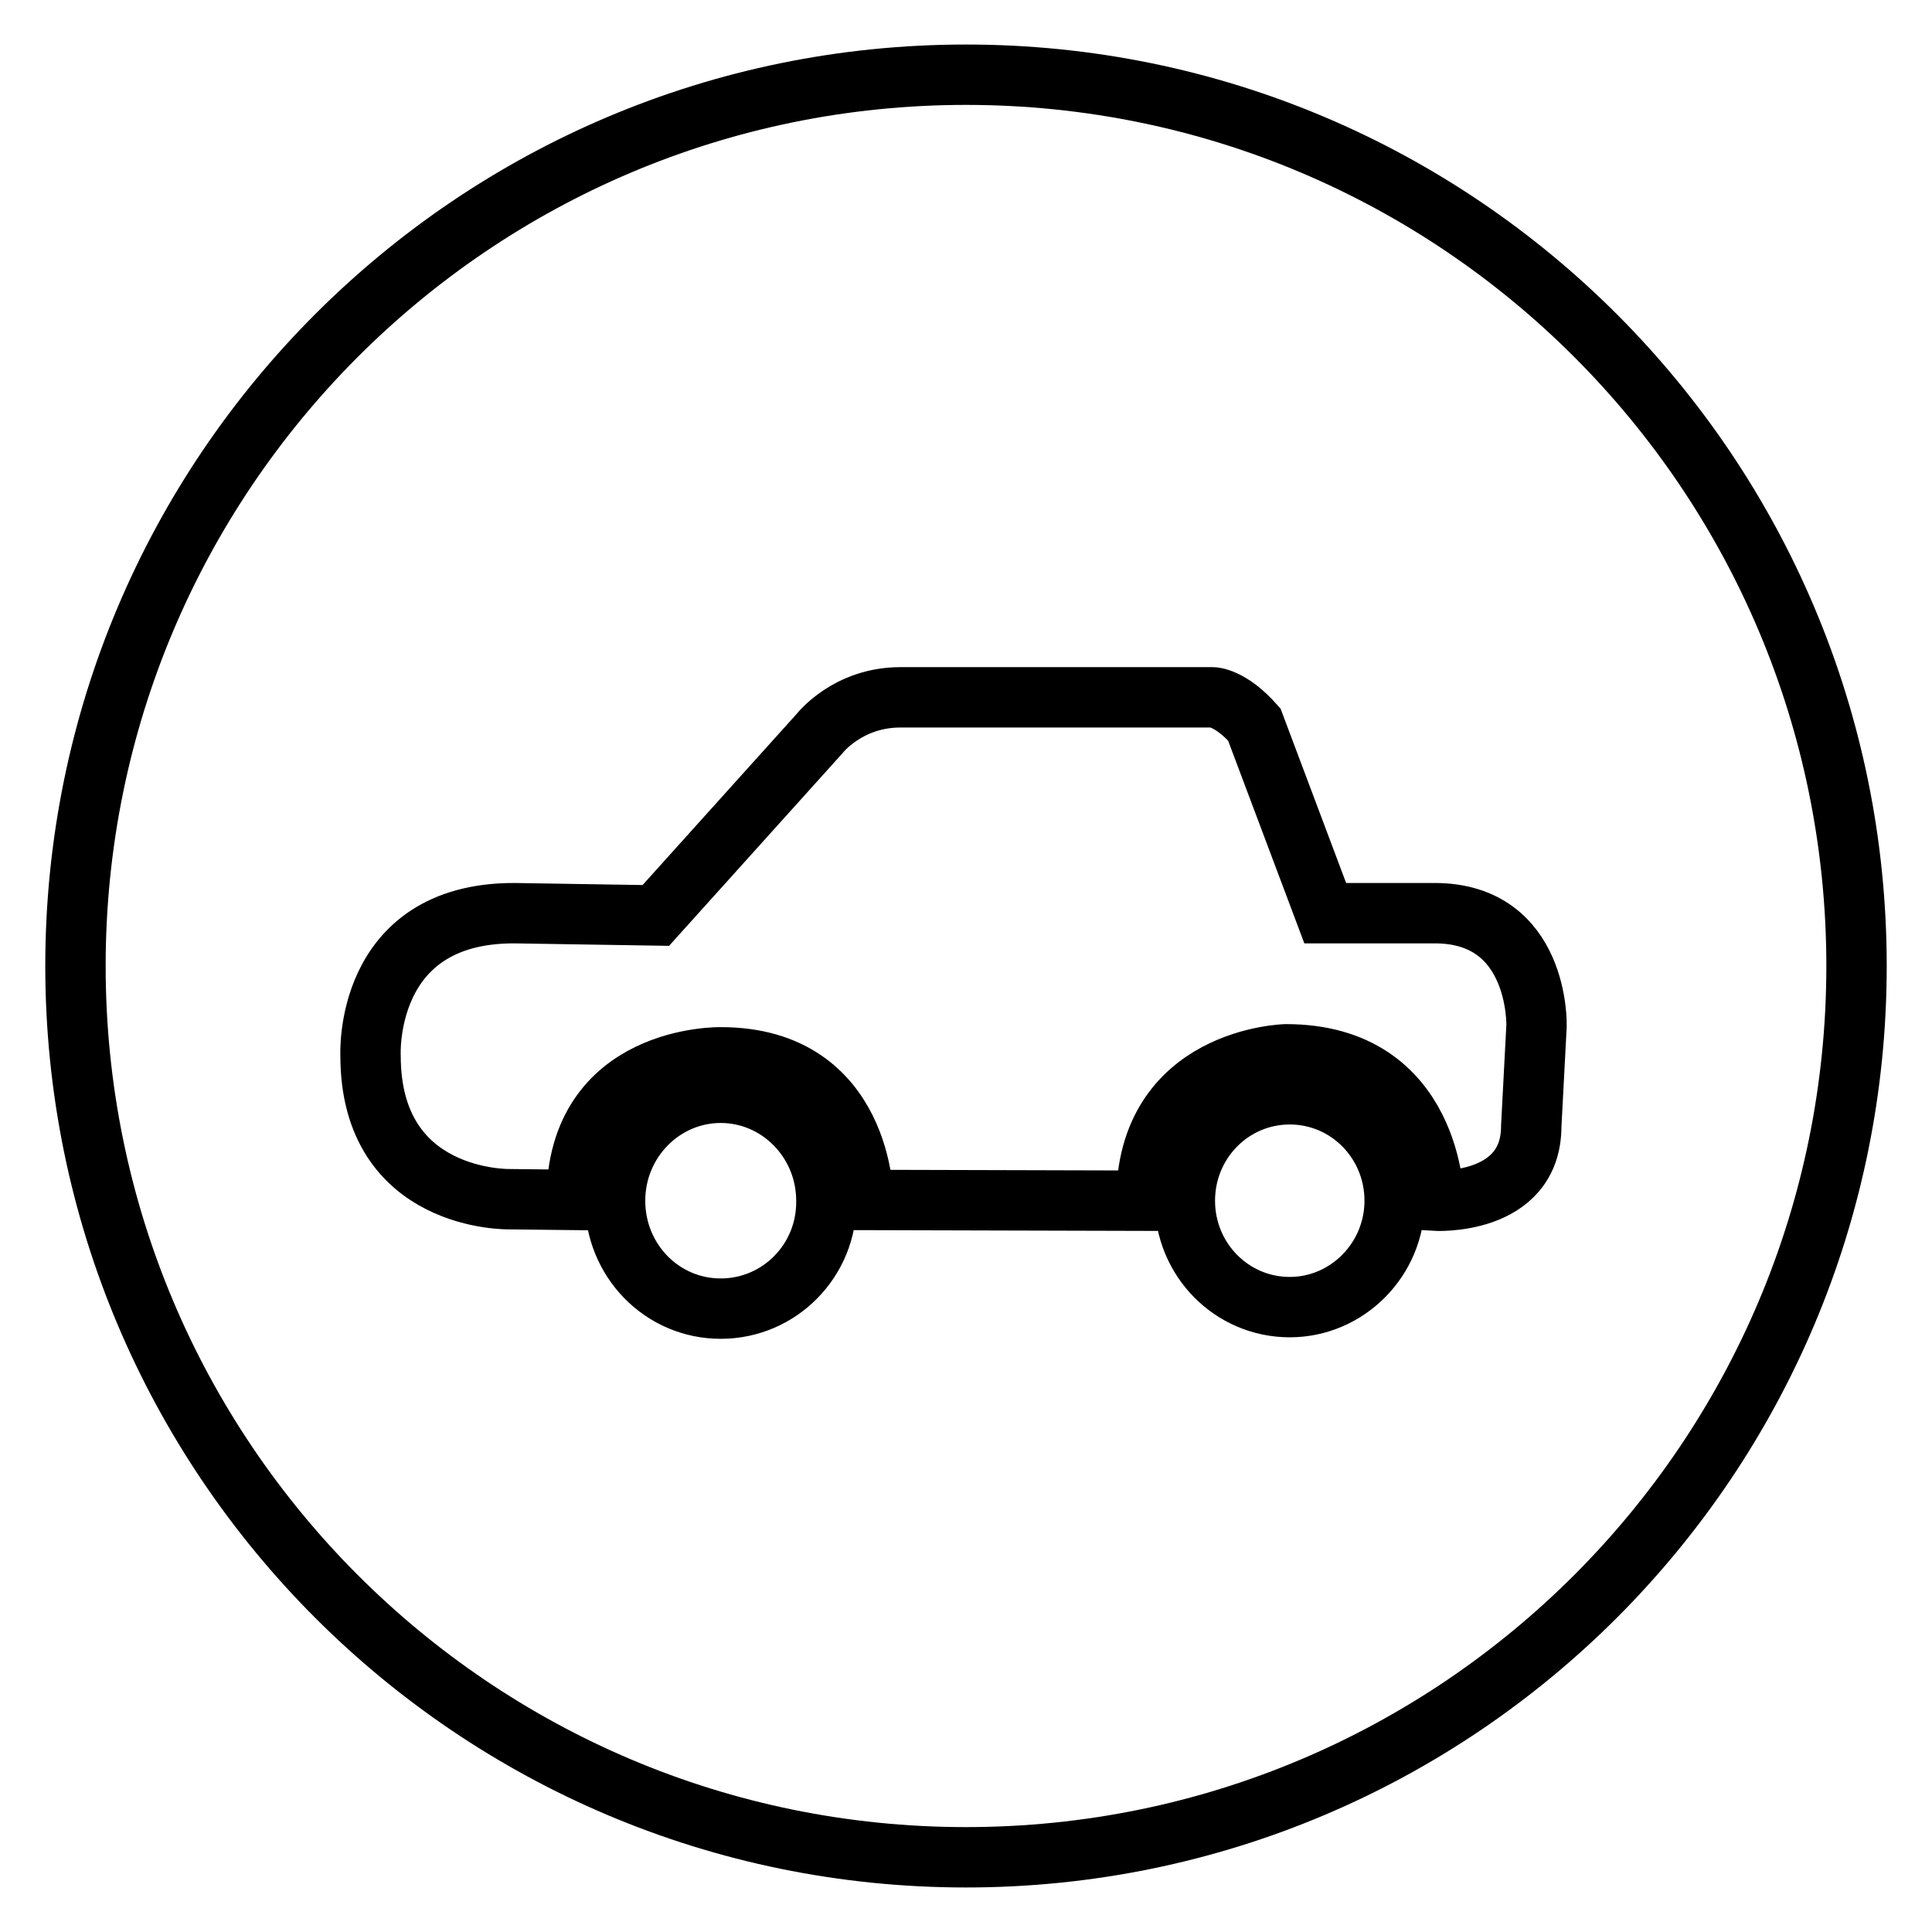 <?xml version="1.0" encoding="utf-8"?>
<!-- Svg Vector Icons : http://www.onlinewebfonts.com/icon -->
<!DOCTYPE svg PUBLIC "-//W3C//DTD SVG 1.1//EN" "http://www.w3.org/Graphics/SVG/1.1/DTD/svg11.dtd">
<svg version="1.1" xmlns="http://www.w3.org/2000/svg" xmlns:xlink="http://www.w3.org/1999/xlink" x="0px" y="0px" viewBox="0 0 256 256" enable-background="new 0 0 256 256" xml:space="preserve">
<g><g><path stroke-width="8" fill-opacity="0" stroke="#000000"  d="M128,9.9C62.8,9.9,10,62.8,10,128c0,65.2,52.8,118.1,118,118.1c65.2,0,118-52.9,118-118.1C246,62.8,193.2,9.9,128,9.9z M95.5,173.4c-7.8,0-14-6.4-14-14.3c0-7.9,6.3-14.3,14-14.3s14,6.4,14,14.3C109.6,167,103.3,173.4,95.5,173.4z M170.9,173.2c-7.7,0-13.9-6.3-13.9-14.1s6.2-14.1,13.9-14.1s13.9,6.3,13.9,14.1S178.5,173.2,170.9,173.2z M203.6,135.9l-0.7,13.3c0,10.7-12.9,9.9-12.9,9.9s-0.1-19.4-19.6-19.4c0,0-18.5,0.4-18.5,19.4l-37.5-0.1c0,0,0-18.9-18.9-18.9c0,0-19.1-0.4-19.1,18.9l-8.9-0.1c0,0-18.4,0.4-18.4-19c0,0-1-18.9,19-18.9l18.8,0.3l21.7-24.1c0,0,3.7-4.8,10.7-4.8l41.4,0c0,0,2.3,0,5.5,3.6l9.4,25h14.5C204,121,203.6,135.9,203.6,135.9z"/></g></g>
</svg>